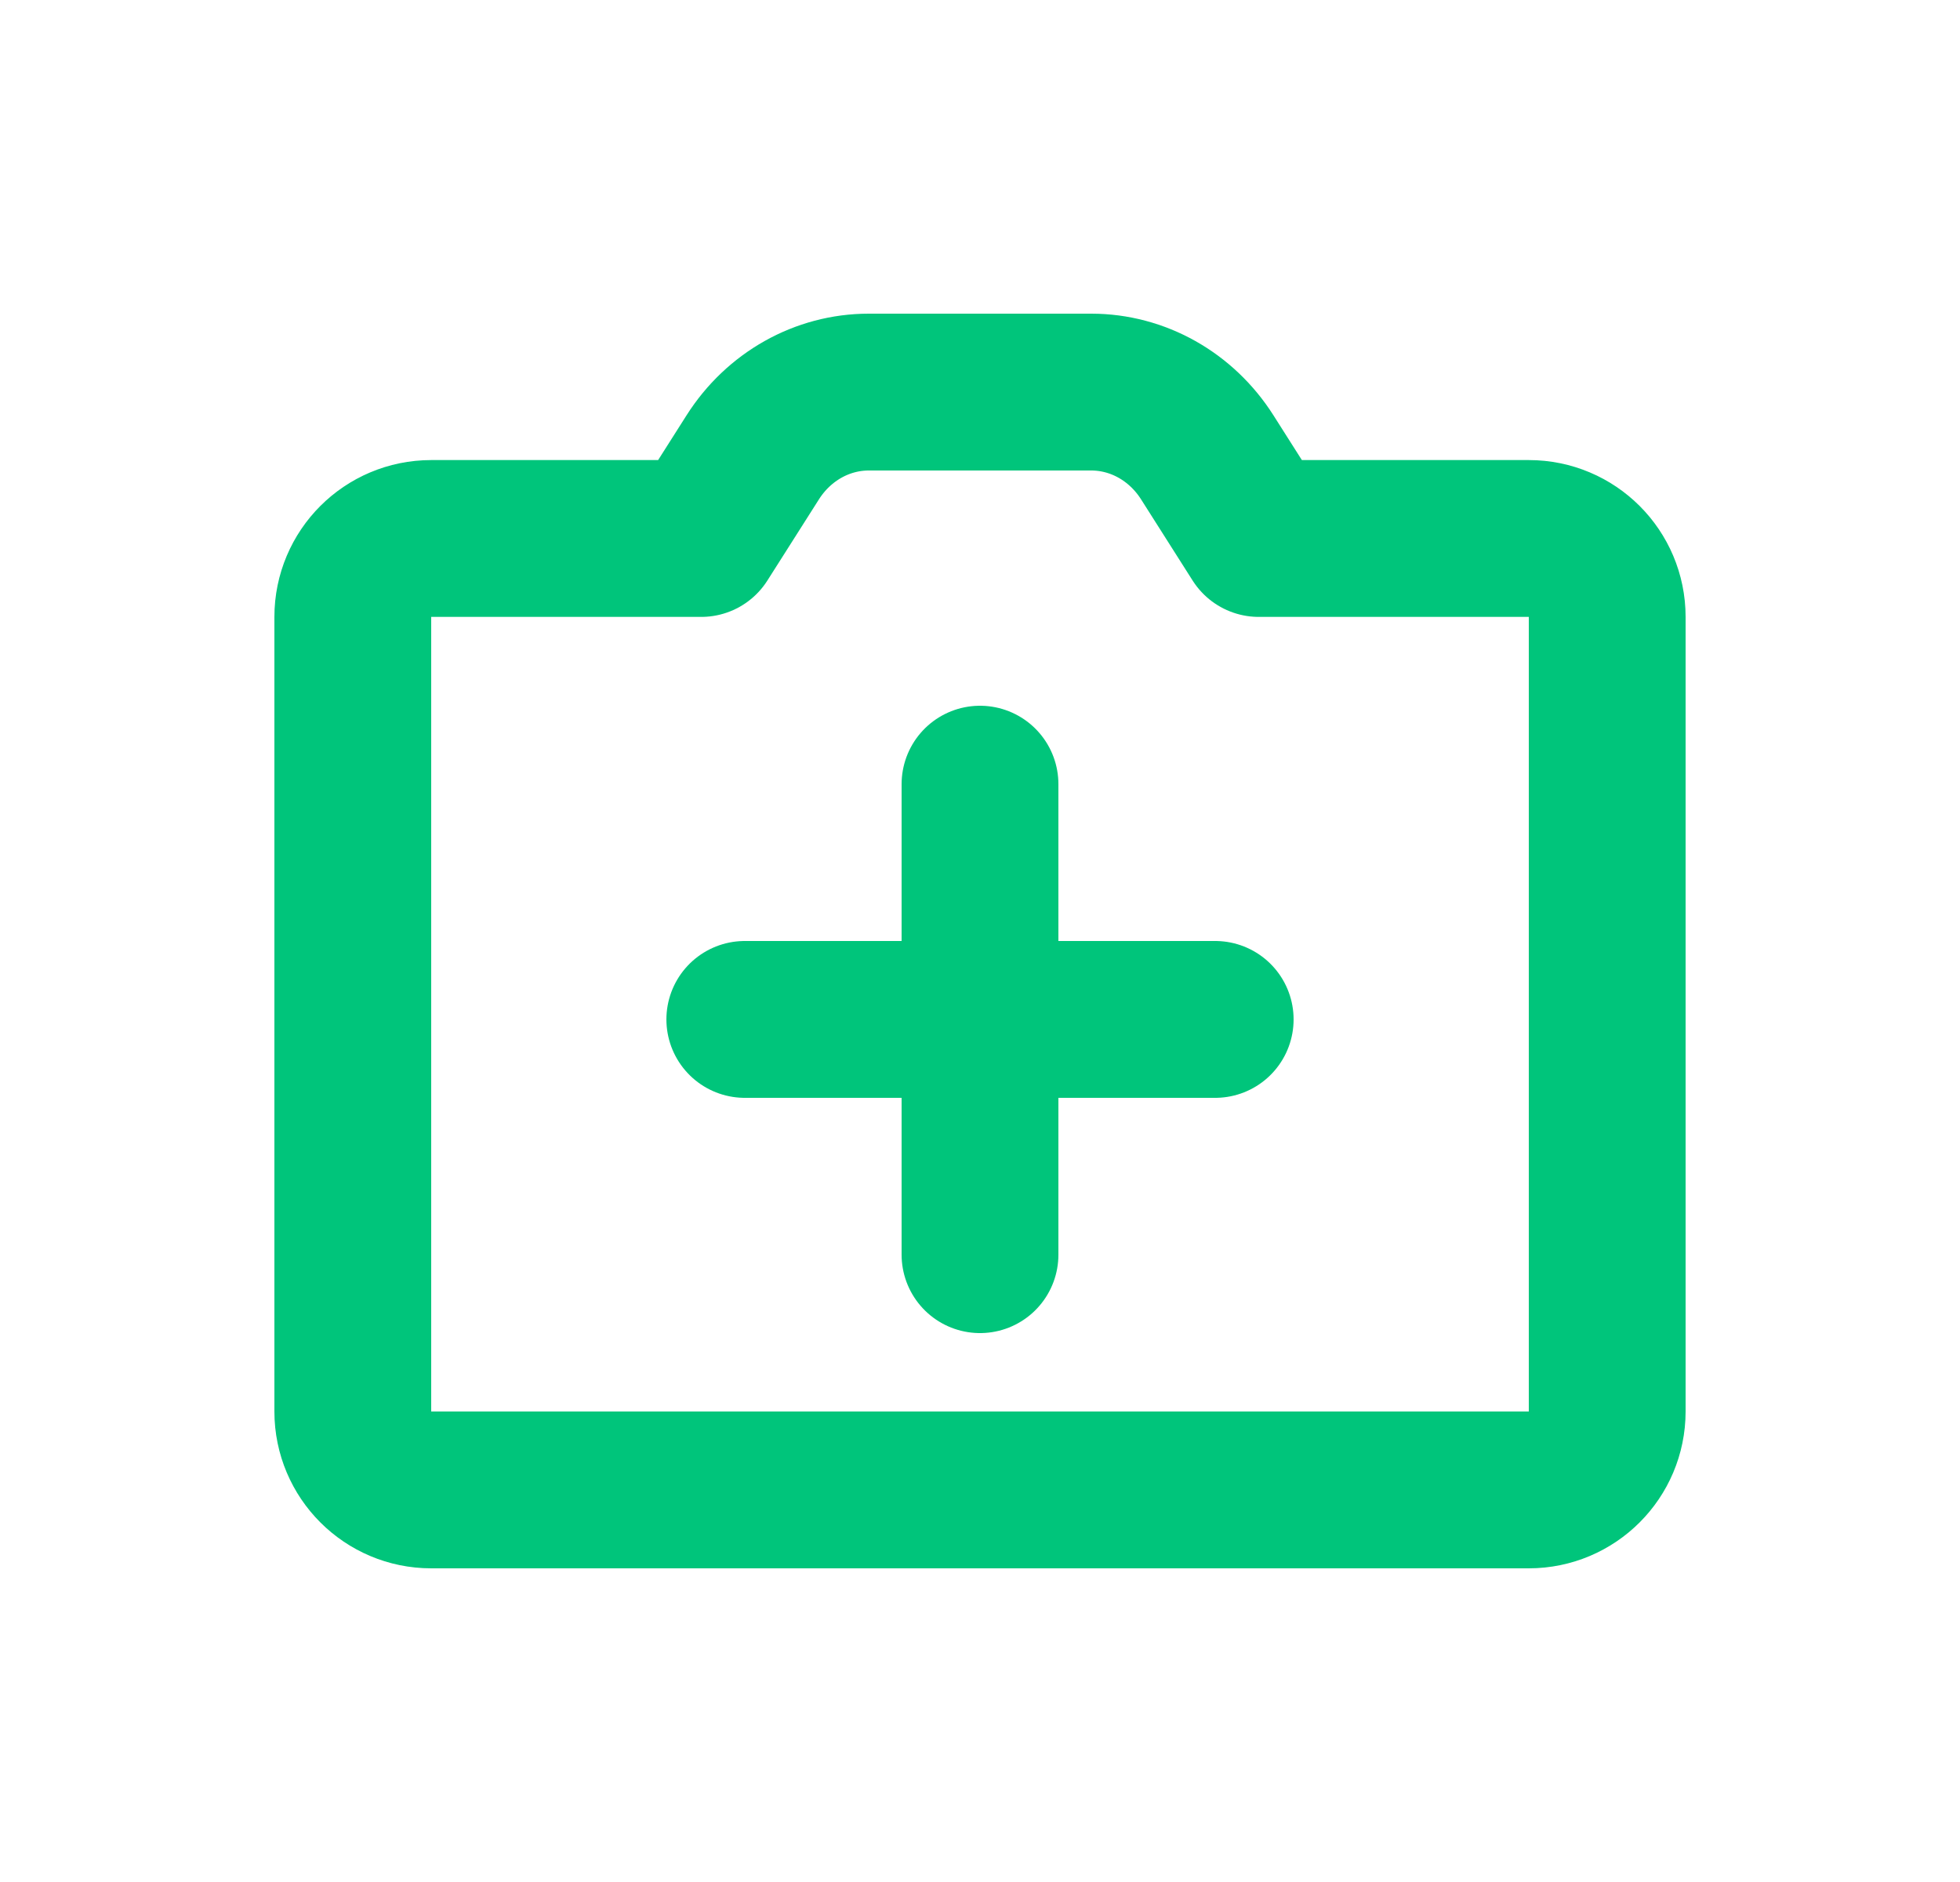 <svg width="25" height="24" viewBox="0 0 25 24" fill="none" xmlns="http://www.w3.org/2000/svg">
<path d="M12.5 10L12.5 16M9.5 13H15.5M8.944 6.867L9.602 5.831C9.932 5.312 10.487 5 11.081 5H13.919C14.513 5 15.068 5.312 15.398 5.831L16.056 6.867H19.5C20.052 6.867 20.5 7.314 20.5 7.867V18C20.5 18.552 20.052 19 19.5 19H5.5C4.948 19 4.5 18.552 4.5 18V7.867C4.5 7.314 4.948 6.867 5.5 6.867H8.944Z" stroke="#00C57B" stroke-width="2" stroke-linecap="round" stroke-linejoin="round"/>
</svg>
